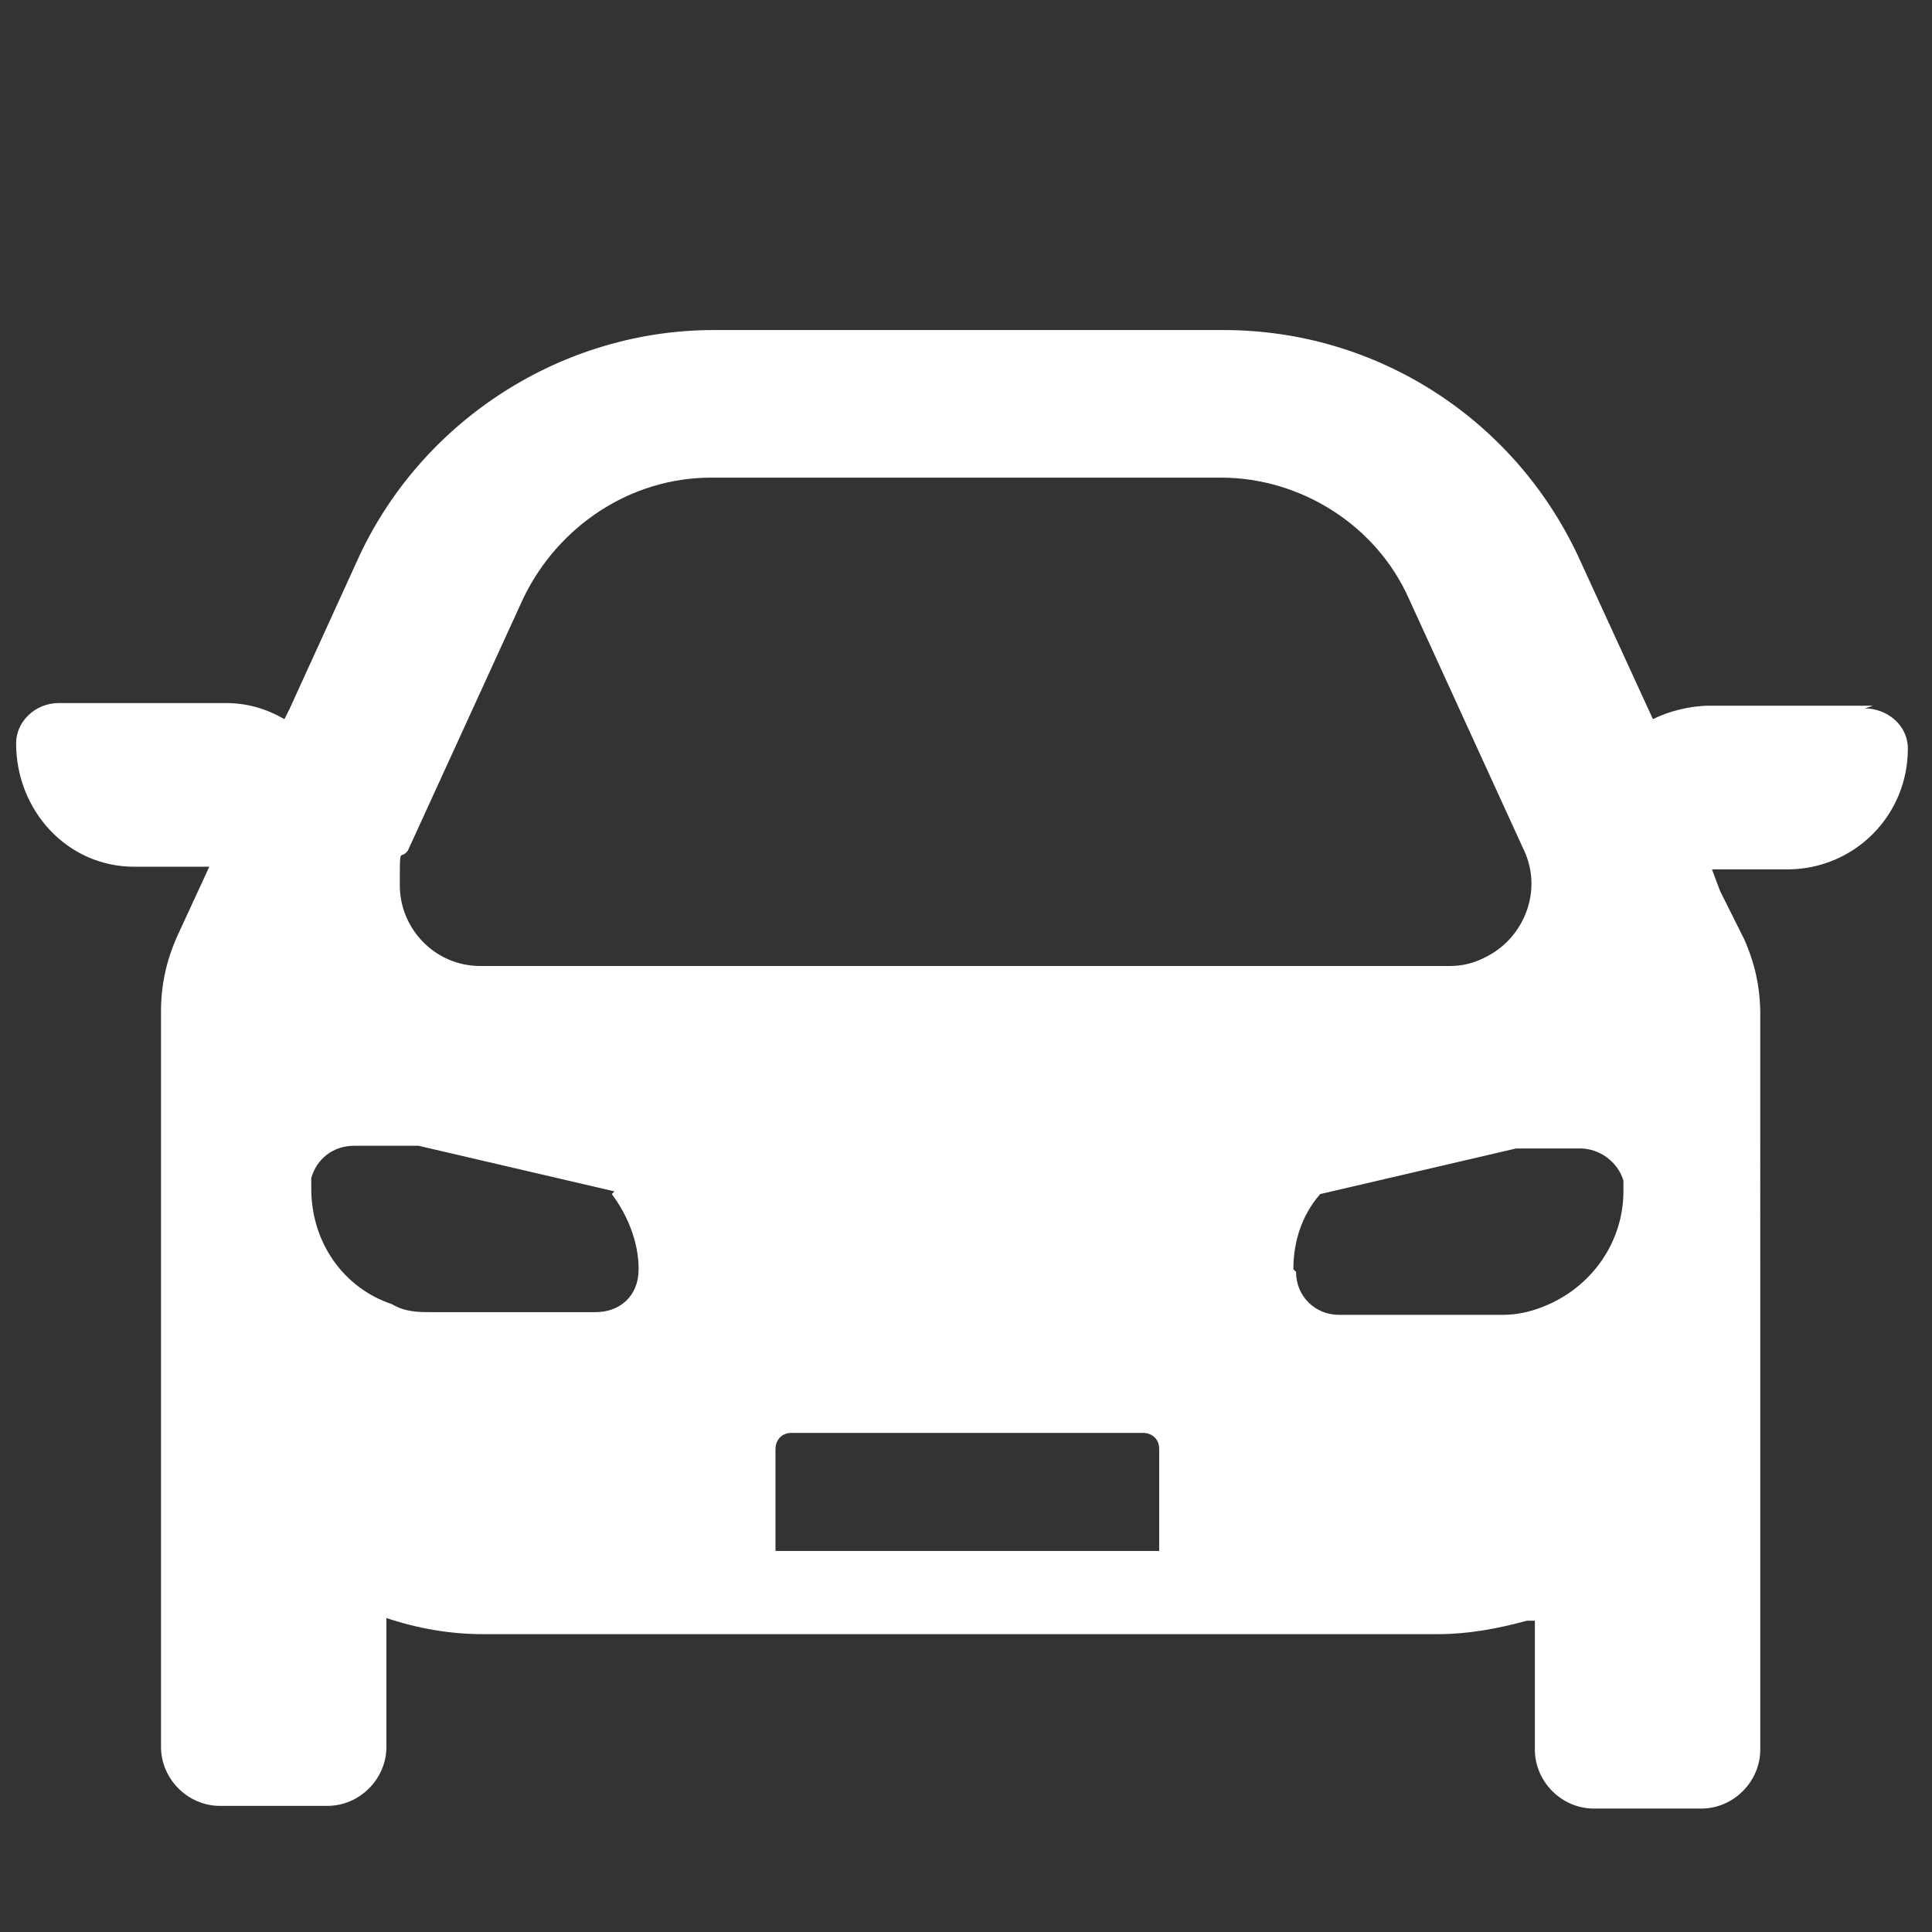 <svg xmlns="http://www.w3.org/2000/svg" viewBox="0 0 72 72"><rect x="0" y="0" width="72" height="72" fill="#333333" stroke="none"/><defs><clipPath id="a"><path style="fill:none" d="M.6 12.3h70.8v55.1H.6z"/></clipPath></defs><g style="clip-path:url(#a)" data-name="Layer_1"><path d="M69.8 26.3h-6.1c-.7 0-1.5.2-2.1.5l-2.8-6.1c-2.4-5.1-7.5-8.4-13.2-8.4h-19c-5.6 0-10.8 3.3-13.2 8.4l-2.6 5.7-.2.4c-.7-.4-1.4-.6-2.2-.6H2.2c-.9 0-1.6.7-1.6 1.5 0 2.5 1.9 4.6 4.4 4.6h2.8l-1.2 2.6c-.4.9-.6 1.8-.6 2.8v27.4c0 1.2 1 2.2 2.2 2.2h4c1.2 0 2.2-1 2.2-2.2v-4.8c1.2.4 2.4.6 3.6.6h35.6c1.1 0 2.2-.2 3.3-.5h.3v4.8c0 1.2 1 2.2 2.2 2.2h4c1.2 0 2.2-1 2.2-2.2V37.8c0-1-.2-1.9-.6-2.8l-.9-1.8-.3-.8h2.8c2.5 0 4.5-2 4.5-4.5 0-.9-.8-1.5-1.6-1.5M28.9 57.8V54c0-.3.2-.6.6-.6h13.1c.3 0 .6.2.6.6v3.8H28.9Zm-2.4-40h19c3 0 5.8 1.8 7 4.5l4.3 9.4c.7 1.5 0 3.3-1.5 4-.4.2-.8.3-1.3.3H17.9c-1.7 0-3-1.4-3-3s0-.9.3-1.3l4.3-9.4c1.3-2.7 4-4.5 7-4.5m-3.7 26.7c.6.8 1 1.8 1 2.8s-.7 1.6-1.6 1.6h-6.1c-.5 0-1 0-1.5-.3-1.8-.6-3-2.3-3-4.3v-.4c.2-.7.8-1.2 1.6-1.2h2.4l7.3 1.7Zm25.4 2.8c0-1 .3-2 1-2.8l7.3-1.7h2.4c.7 0 1.4.5 1.6 1.2v.4c0 1.9-1.2 3.6-3 4.3-.5.2-1 .3-1.5.3h-6.1c-.9 0-1.6-.7-1.6-1.6" style="fill:#fff"/></g></svg>